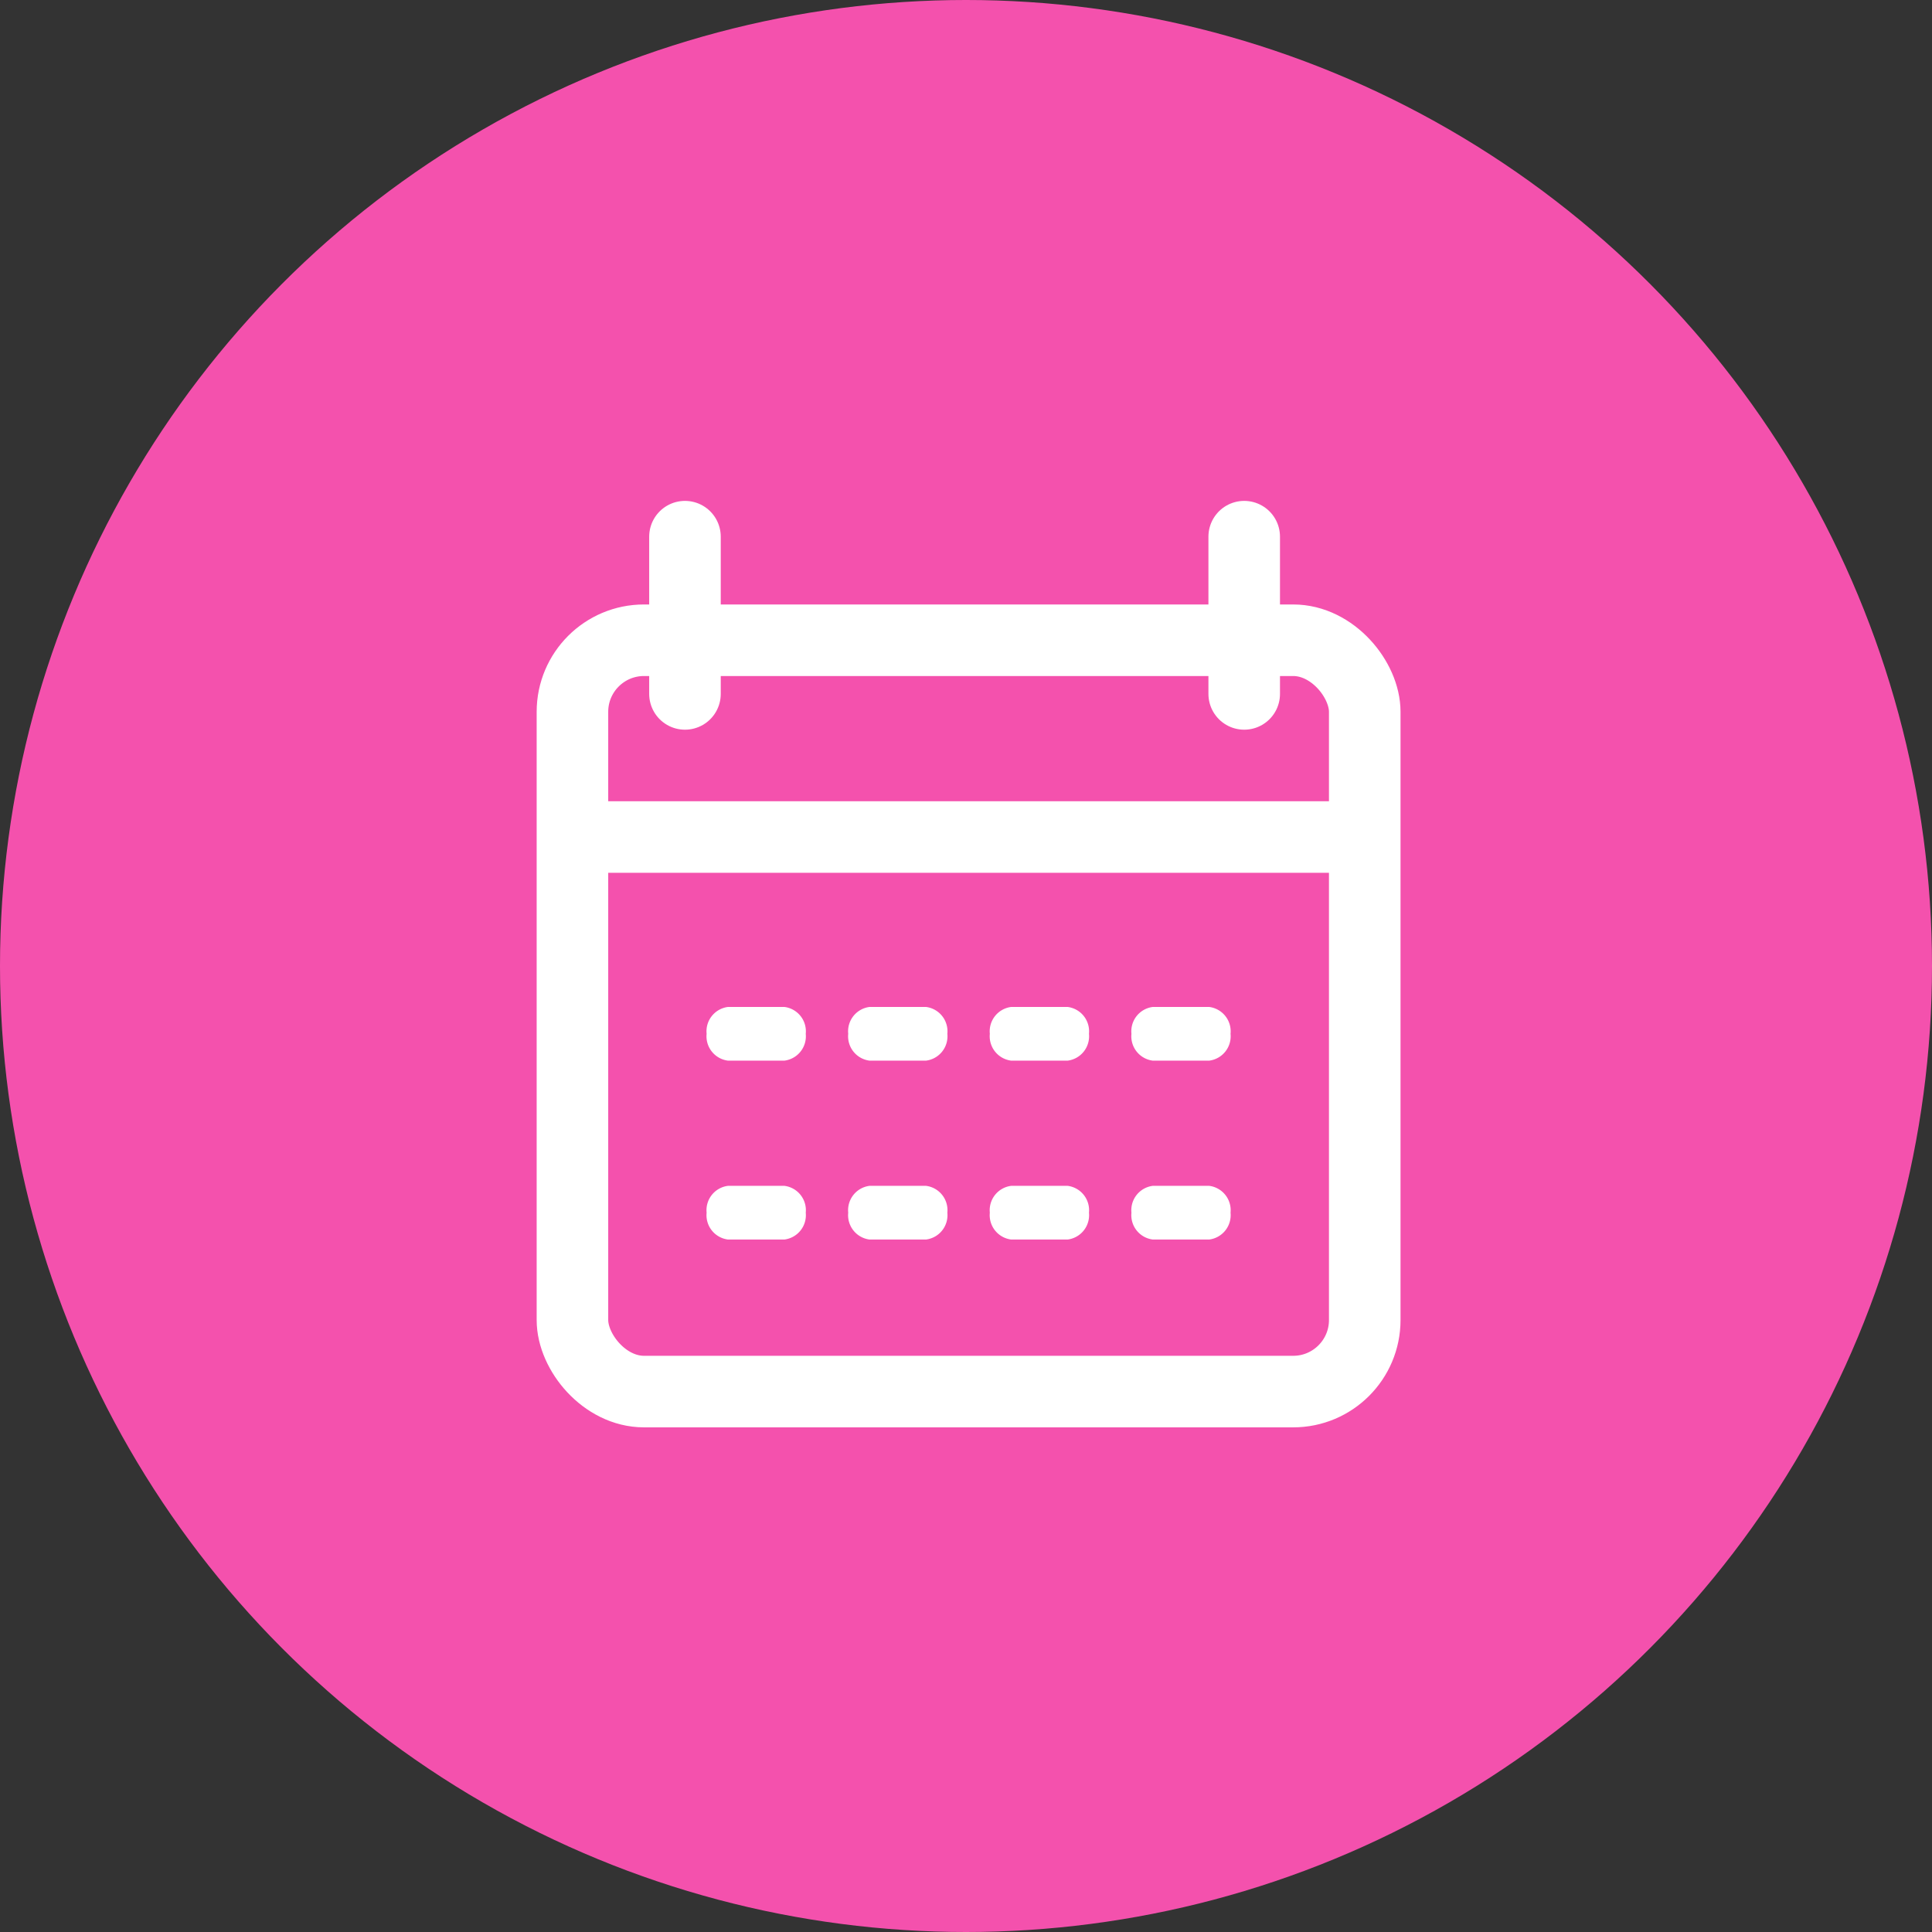 <svg id="グループ_1722" data-name="グループ 1722" xmlns="http://www.w3.org/2000/svg" width="54" height="54" viewBox="0 0 54 54">
  <rect x="0" y="0" width="54" height="54" fill="#333333" stroke="none"/>
  <g id="グループ_1839" data-name="グループ 1839">
    <circle id="楕円形_51" data-name="楕円形 51" cx="27" cy="27" r="27" fill="#f451ad"/>
    <g id="グループ_1720" data-name="グループ 1720" transform="translate(15 15)">
      <g id="グループ_1719" data-name="グループ 1719">
        <g id="長方形_703" data-name="長方形 703" transform="translate(0 1.895)" fill="none" stroke="#fff" stroke-width="2">
          <rect width="24.145" height="23" rx="3" stroke="none"/>
          <rect x="1" y="1" width="22.145" height="21" rx="2" fill="none"/>
        </g>
        <line id="線_106" data-name="線 106" x2="23.412" transform="translate(0.366 8.395)" fill="none" stroke="#fff" stroke-width="2"/>
        <path id="線_109" data-name="線 109" d="M13.3.75H11.718A.686.686,0,0,1,11.124,0a.686.686,0,0,1,.594-.75H13.3a.686.686,0,0,1,.594.75A.686.686,0,0,1,13.3.75ZM9.343.75H7.76A.686.686,0,0,1,7.166,0,.686.686,0,0,1,7.76-.75H9.343A.686.686,0,0,1,9.937,0,.686.686,0,0,1,9.343.75ZM5.385.75H3.8A.686.686,0,0,1,3.208,0,.686.686,0,0,1,3.8-.75H5.385A.686.686,0,0,1,5.979,0,.686.686,0,0,1,5.385.75ZM1.427.75H-.156A.686.686,0,0,1-.75,0,.686.686,0,0,1-.156-.75H1.427A.686.686,0,0,1,2.021,0,.686.686,0,0,1,1.427.75Z" transform="translate(5.5 13.895)" fill="#fff"/>
        <path id="線_110" data-name="線 110" d="M13.3.75H11.718A.686.686,0,0,1,11.124,0a.686.686,0,0,1,.594-.75H13.3a.686.686,0,0,1,.594.75A.686.686,0,0,1,13.3.75ZM9.343.75H7.76A.686.686,0,0,1,7.166,0,.686.686,0,0,1,7.76-.75H9.343A.686.686,0,0,1,9.937,0,.686.686,0,0,1,9.343.75ZM5.385.75H3.8A.686.686,0,0,1,3.208,0,.686.686,0,0,1,3.8-.75H5.385A.686.686,0,0,1,5.979,0,.686.686,0,0,1,5.385.75ZM1.427.75H-.156A.686.686,0,0,1-.75,0,.686.686,0,0,1-.156-.75H1.427A.686.686,0,0,1,2.021,0,.686.686,0,0,1,1.427.75Z" transform="translate(5.5 18.895)" fill="#fff"/>
        <g id="グループ_1718" data-name="グループ 1718" transform="translate(4.145)">
          <line id="線_107" data-name="線 107" y2="4.395" fill="none" stroke="#fff" stroke-linecap="round" stroke-width="2"/>
          <line id="線_108" data-name="線 108" y2="4.395" transform="translate(15.631)" fill="none" stroke="#fff" stroke-linecap="round" stroke-width="2"/>
        </g>
      </g>
    </g>
  </g>
</svg>
